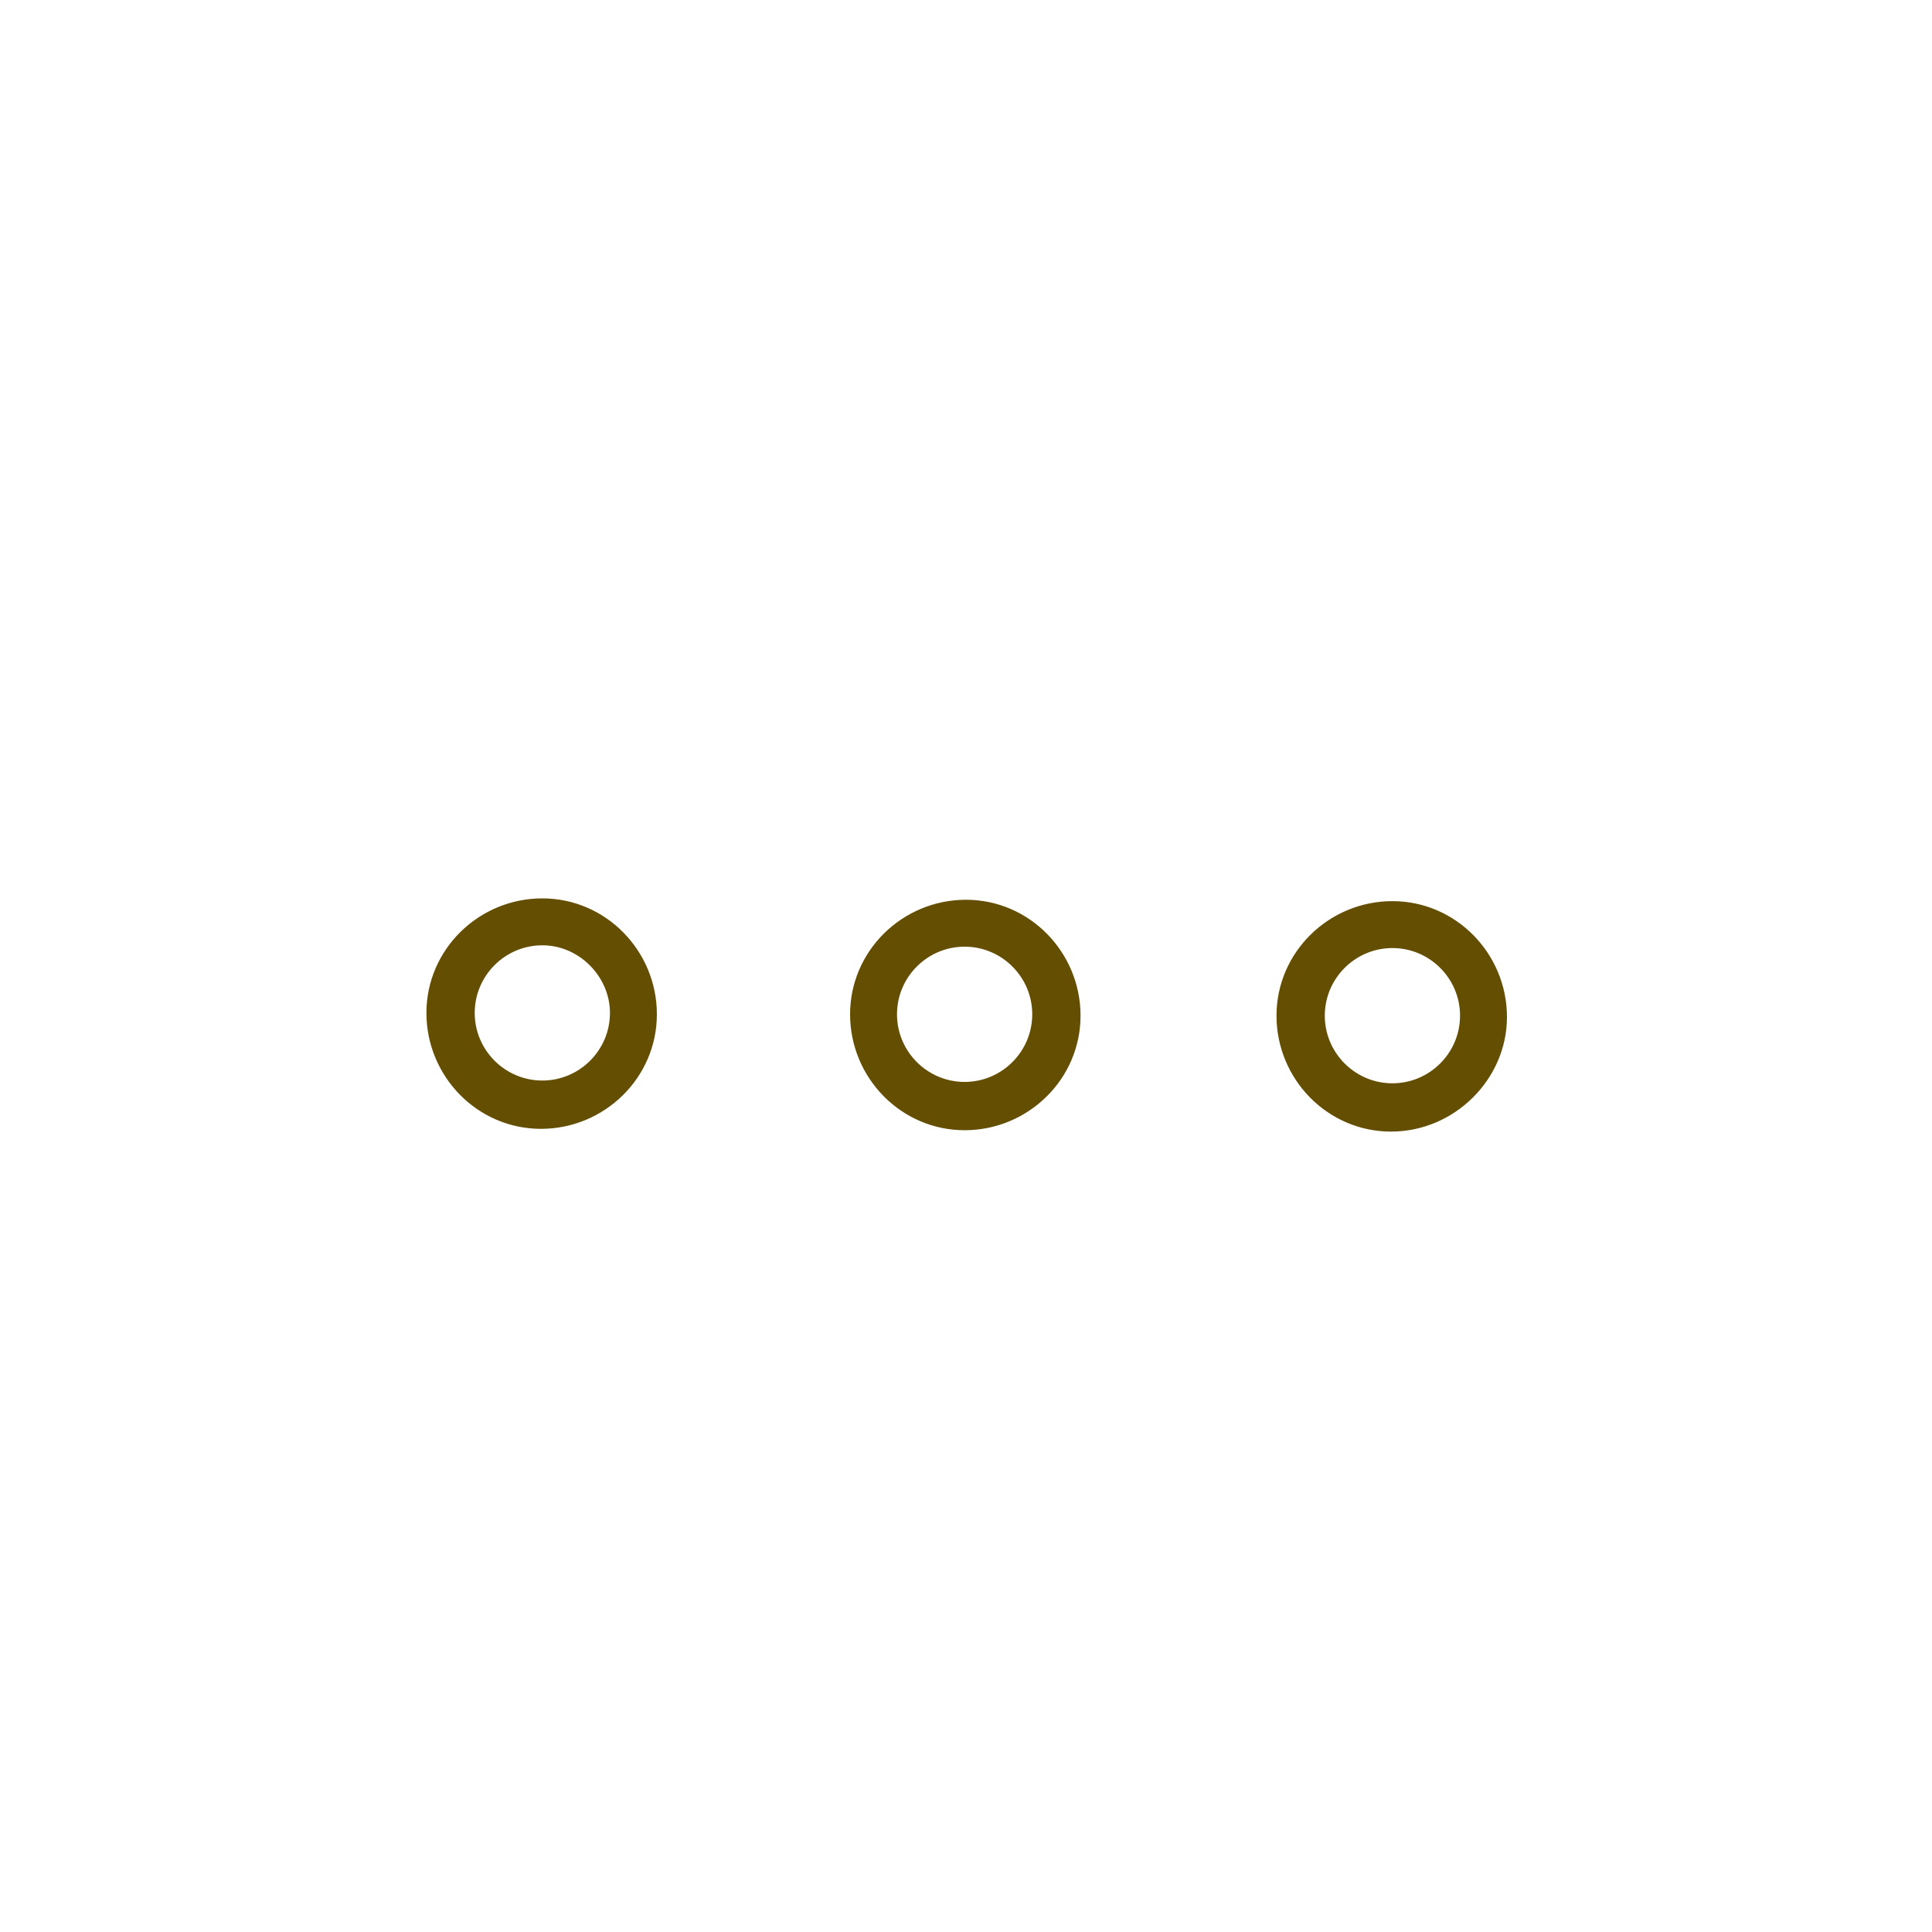 <svg xmlns="http://www.w3.org/2000/svg" xmlns:xlink="http://www.w3.org/1999/xlink" version="1.1" x="0px" y="0px" viewBox="-20 -20 140 140" style="enable-background:new 0 0 100 100;" xml:space="preserve" data-icon="true" fill="#644E02"><path d="M19.2,61.8c-4.6,0-8.3-3.8-8.3-8.4s3.8-8.3,8.4-8.3s8.3,3.8,8.3,8.4S23.8,61.8,19.2,61.8z M19.3,48.5  c-2.7,0-4.9,2.2-4.9,4.9s2.2,4.9,4.9,4.9s4.9-2.2,4.9-4.9C24.2,50.8,22,48.5,19.3,48.5z M80.8,62c-4.6,0-8.3-3.8-8.3-8.4  s3.8-8.3,8.4-8.3s8.3,3.8,8.3,8.4C89.2,58.2,85.4,62,80.8,62z M80.9,48.7c-2.7,0-4.9,2.2-4.9,4.9s2.2,4.9,4.9,4.9  c2.7,0,4.9-2.2,4.9-4.9S83.6,48.7,80.9,48.7z M49.9,61.9c-4.6,0-8.3-3.8-8.3-8.4s3.8-8.3,8.4-8.3s8.3,3.8,8.3,8.4  S54.5,61.9,49.9,61.9z M49.9,48.6c-2.7,0-4.9,2.2-4.9,4.9s2.2,4.9,4.9,4.9s4.9-2.2,4.9-4.9C54.8,50.8,52.6,48.6,49.9,48.6z"></path></svg>